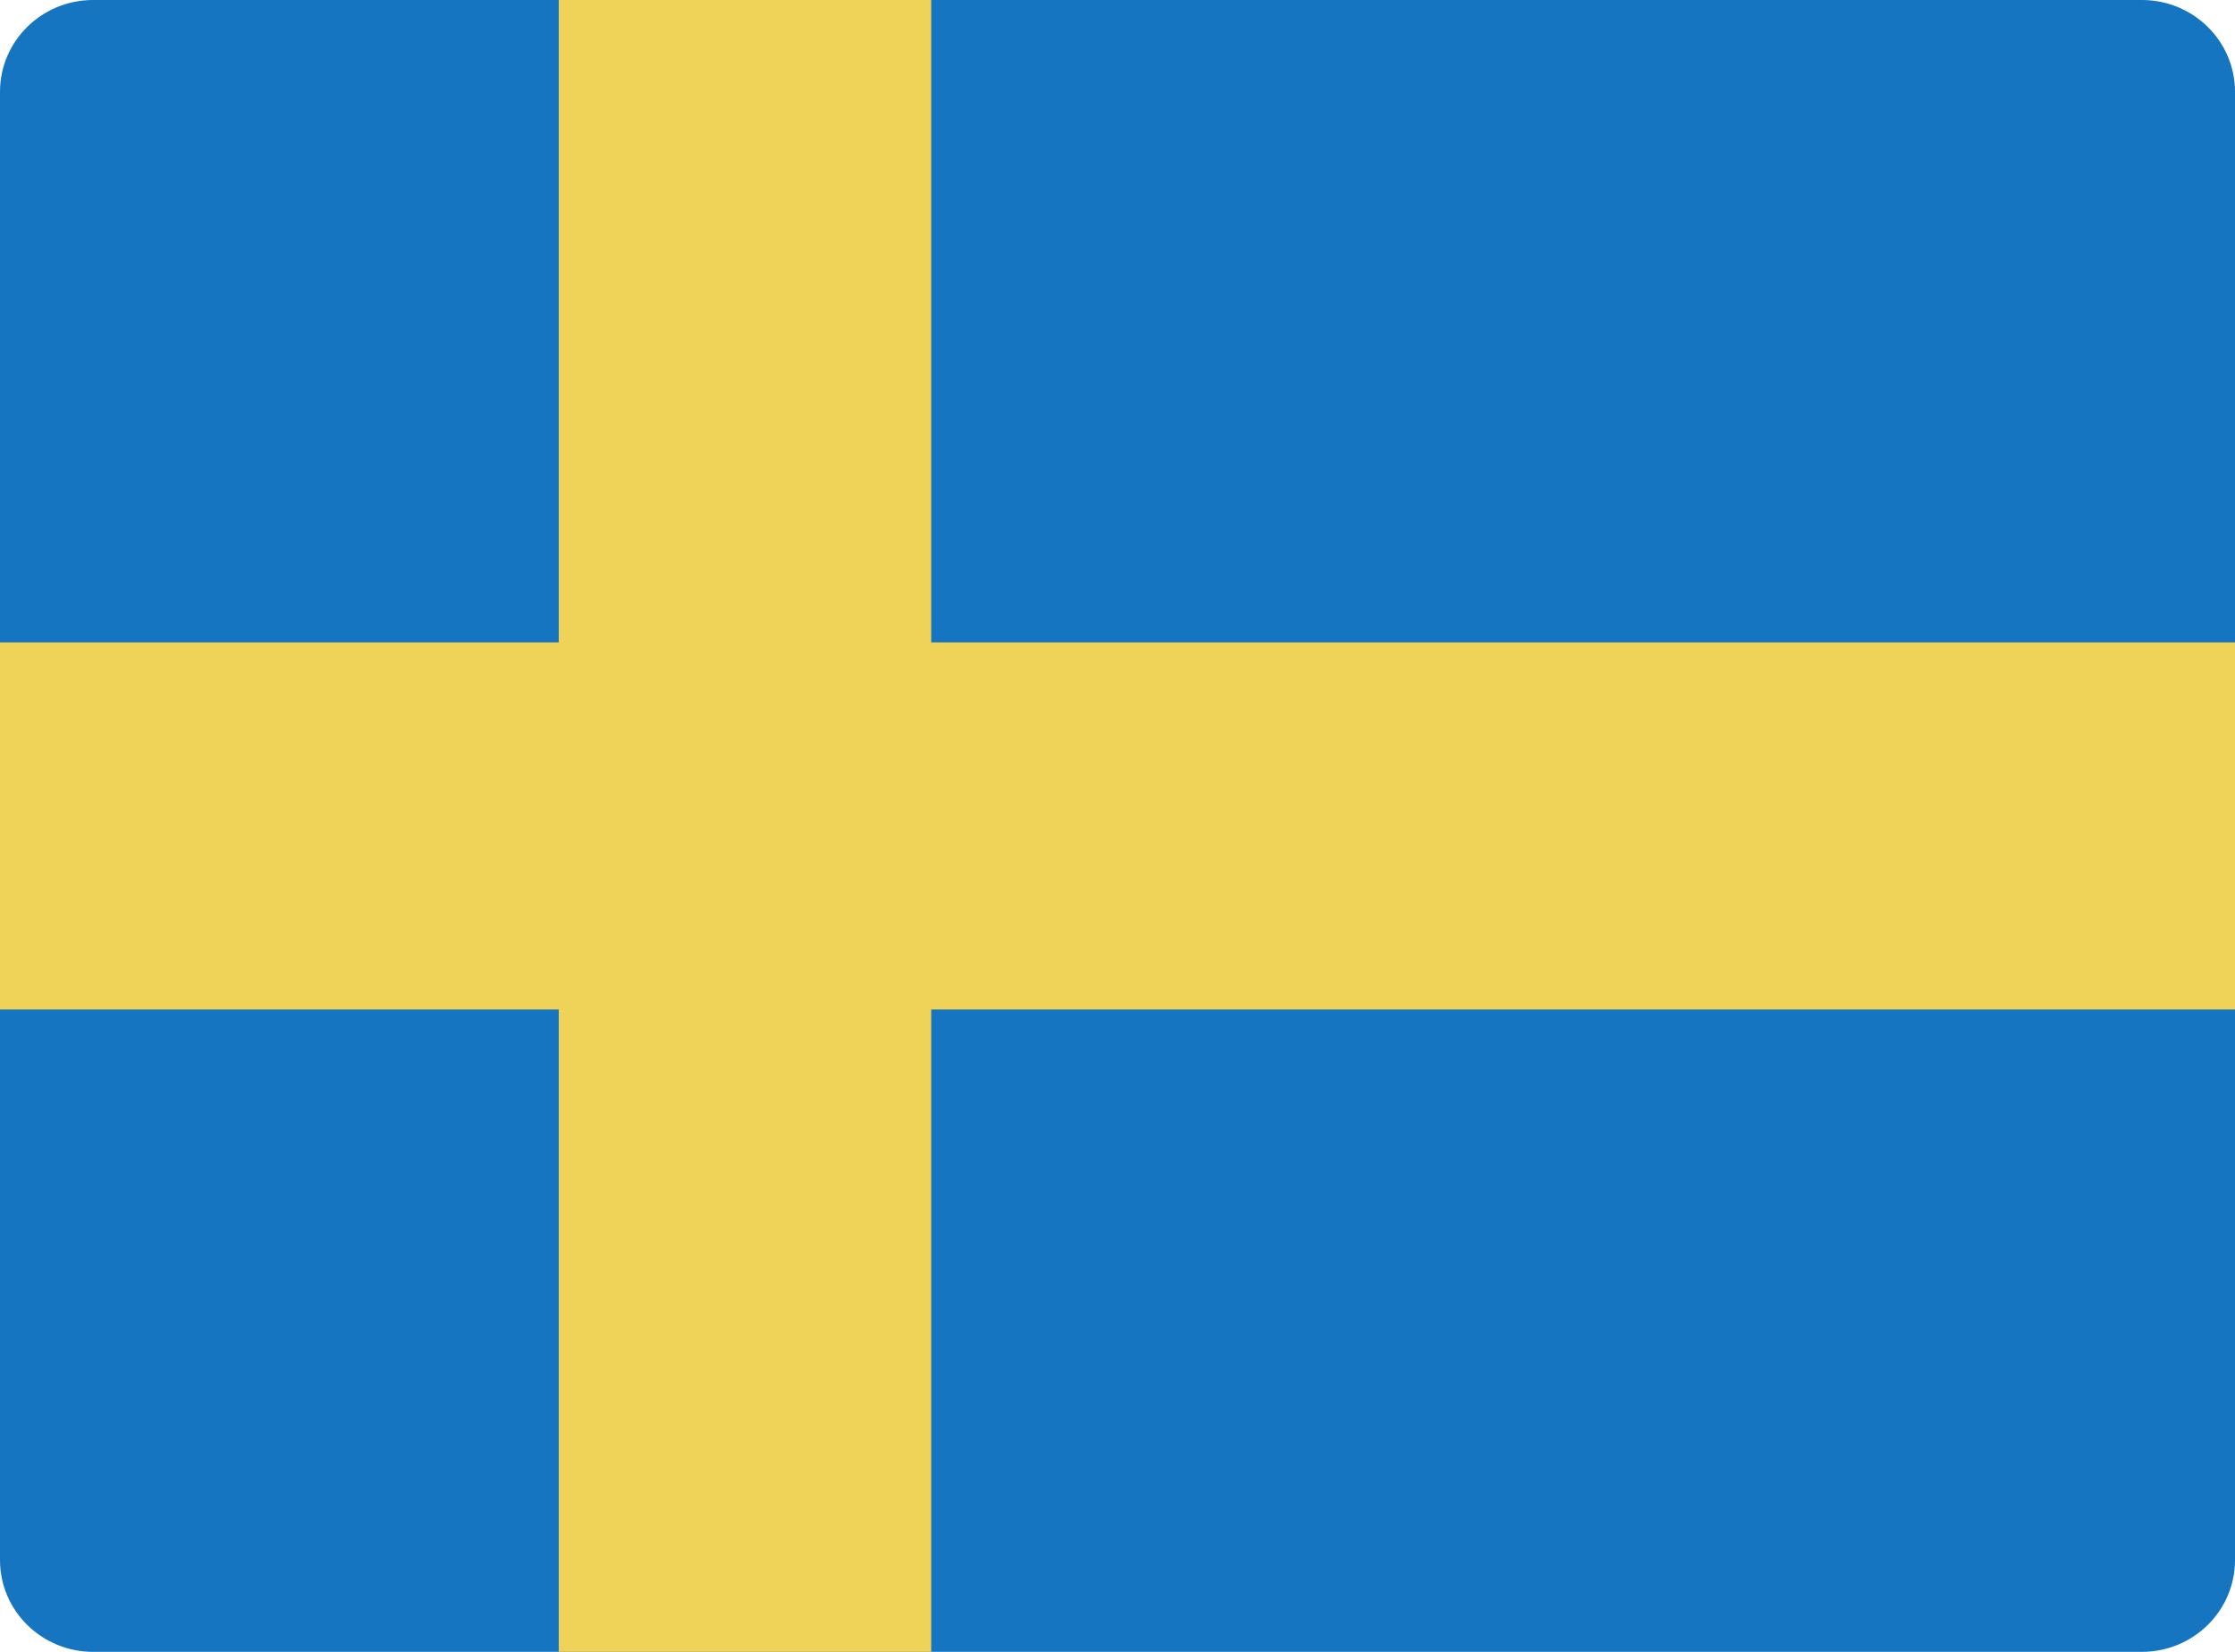 <svg width="23" height="17" viewBox="0 0 23 17" fill="none" xmlns="http://www.w3.org/2000/svg">
<path d="M23 16.056C23 16.577 22.571 17 22.042 17H0.958C0.429 17 0 16.577 0 16.056V0.944C0 0.423 0.429 0 0.958 0H22.042C22.571 0 23 0.423 23 0.944V16.056Z" fill="#1575C0"/>
<path d="M23 6.611H9.583V0H5.75V6.611H0V10.389H5.75V17H9.583V10.389H23V6.611Z" fill="#EFD358"/>
</svg>

